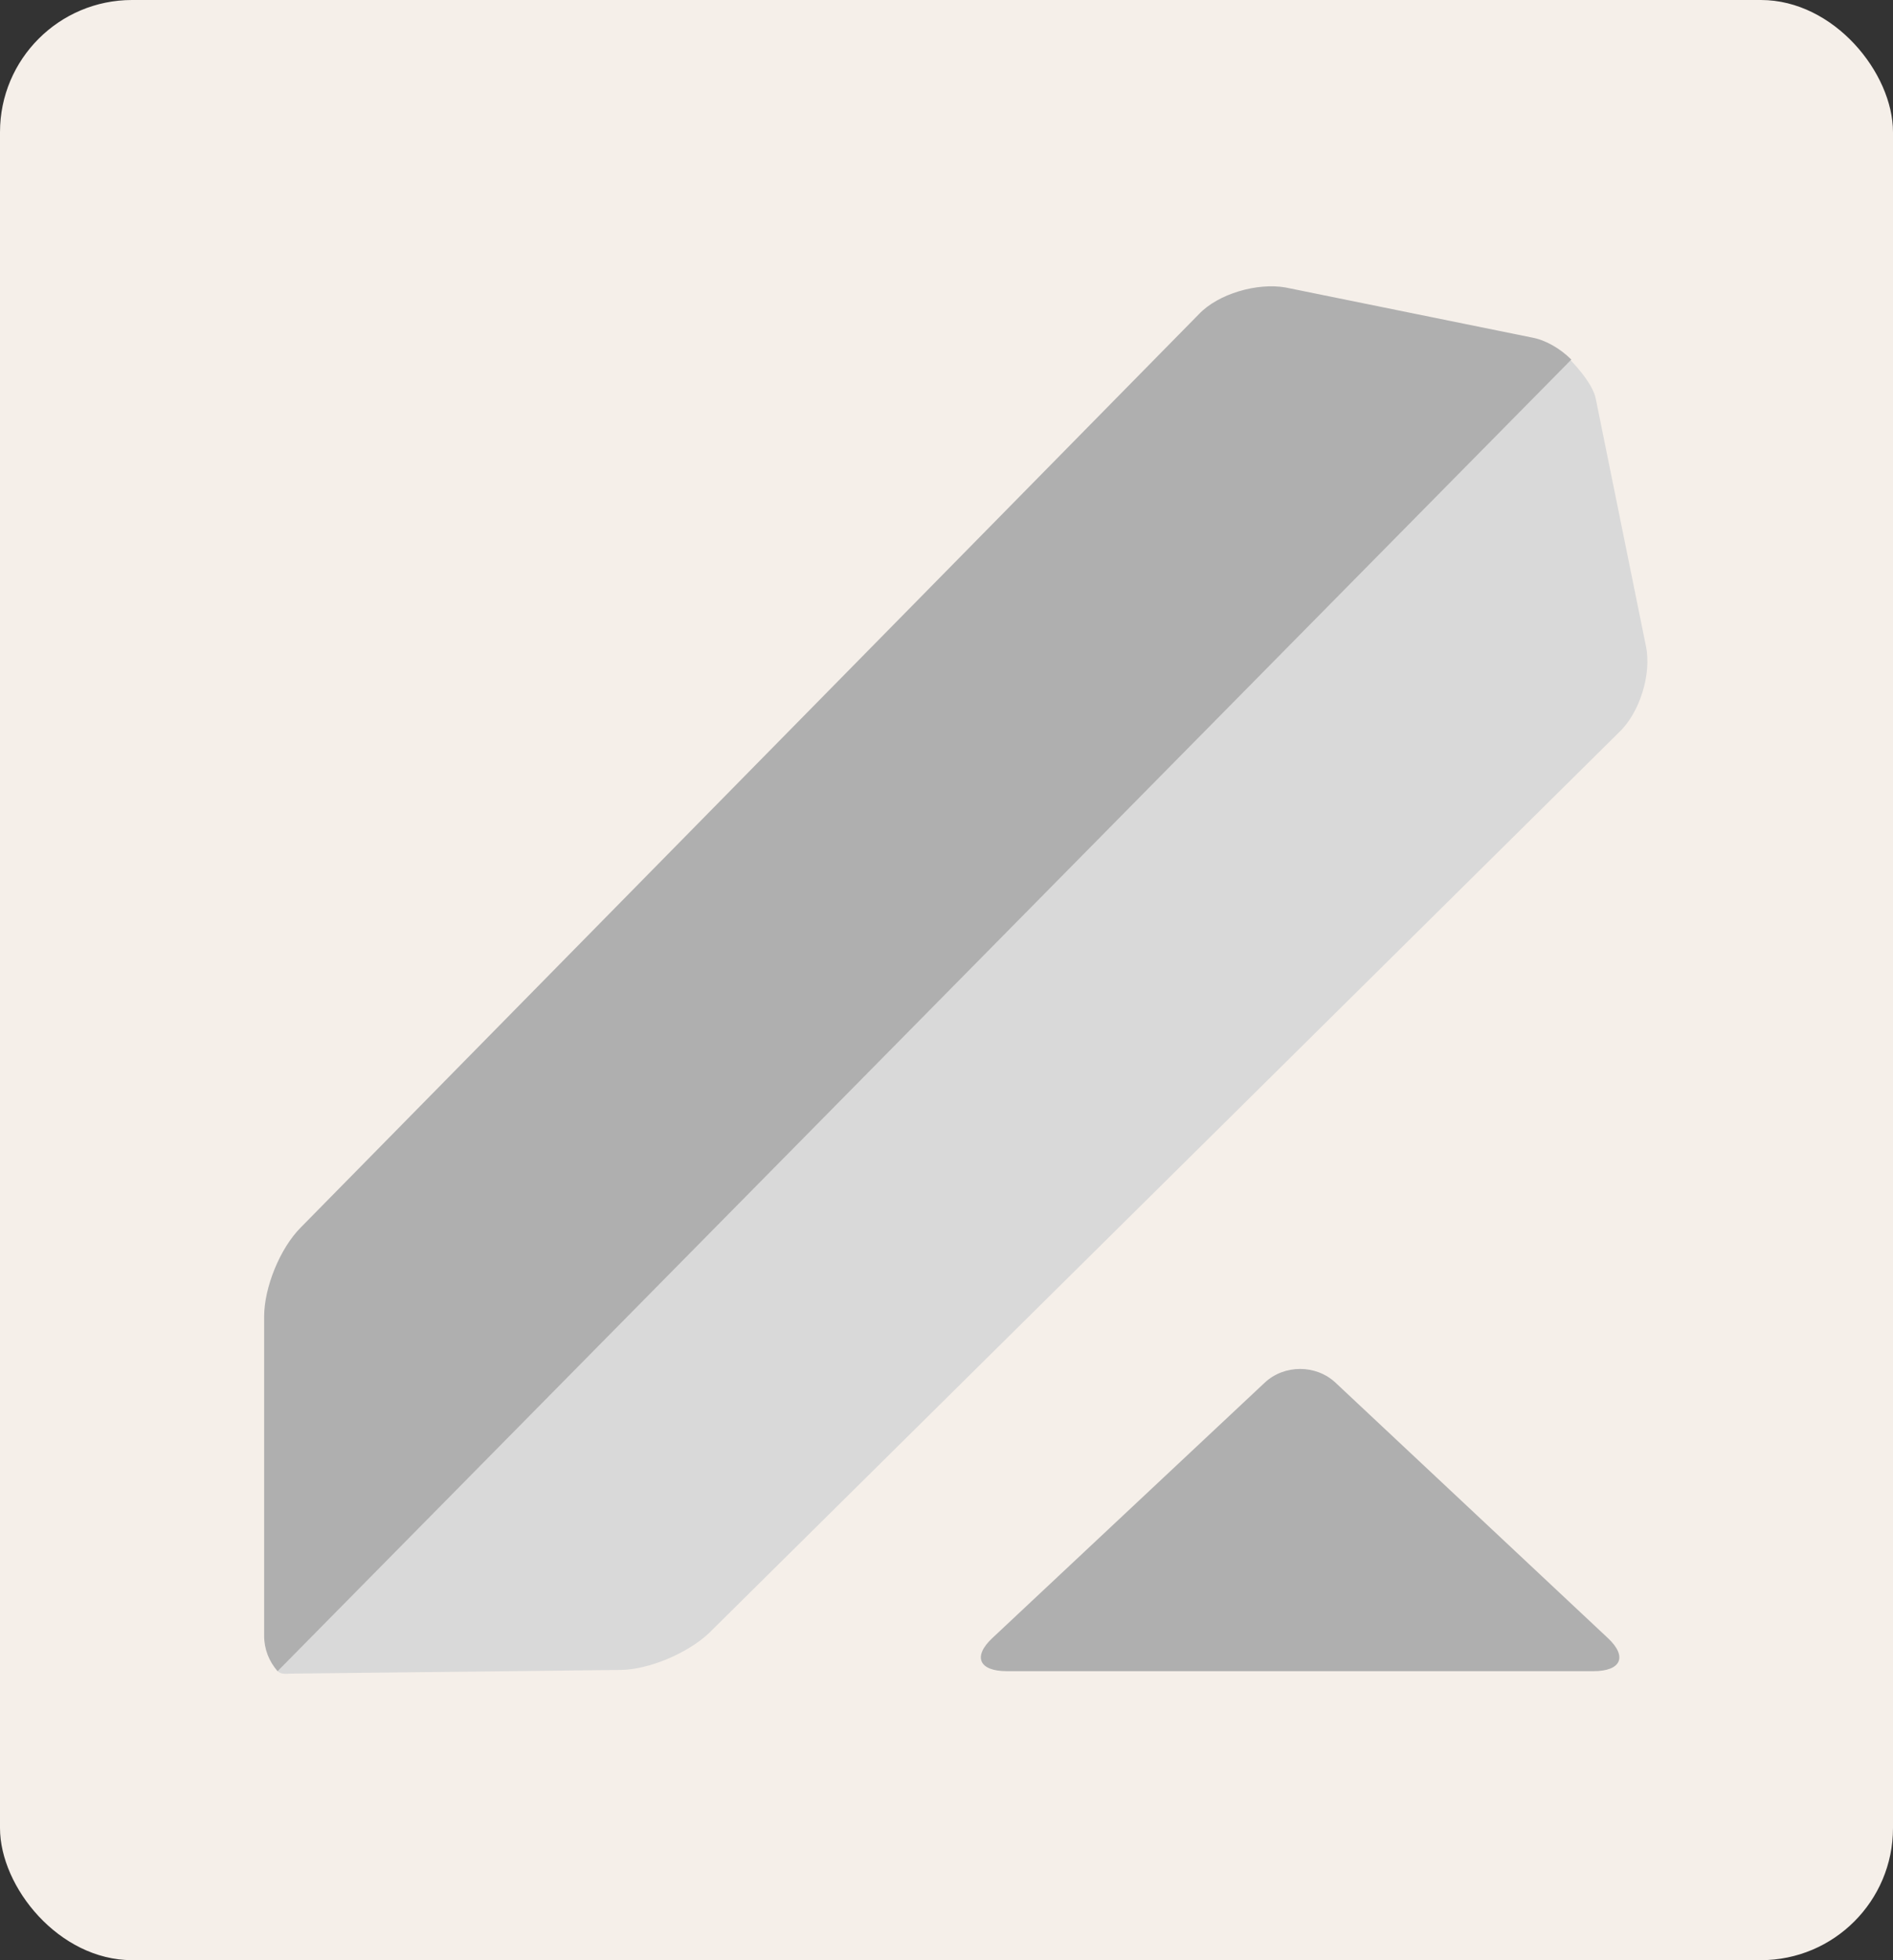 <svg width="86" height="89" viewBox="0 0 86 89" fill="none" xmlns="http://www.w3.org/2000/svg">
<rect x="0" y="0" width="86" height="89" fill="#333333" stroke="none"/>
<g clip-path="url(#clip0_2349_241)">
<rect width="86" height="89" rx="6" fill="#F5EFE9"/>
<path fill-rule="evenodd" clip-rule="evenodd" d="M57.455 62.781C58.343 61.948 59.786 61.948 60.674 62.781L73.051 74.38C73.939 75.213 73.661 75.879 72.385 75.879H45.744C44.468 75.879 44.19 75.213 45.078 74.38L57.455 62.781Z" fill="#AFAFAF"/>
<path fill-rule="evenodd" clip-rule="evenodd" d="M12.277 75.324L71.164 16.16C71.83 16.826 72.385 17.548 72.496 18.103L74.771 29.314C75.049 30.59 74.494 32.366 73.55 33.254L32.202 74.158C31.259 75.046 29.483 75.823 28.151 75.823L13.221 75.99C12.555 76.045 12.611 75.879 12.277 75.324Z" fill="#D9D9D9"/>
<path fill-rule="evenodd" clip-rule="evenodd" d="M12 74.269V59.784C12 58.452 12.722 56.676 13.665 55.732L54.458 14.273C55.346 13.33 57.122 12.83 58.398 13.052L69.609 15.328C70.22 15.439 70.886 15.827 71.386 16.327L12.611 75.879C12.222 75.435 12 74.88 12 74.269Z" fill="#AFAFAF"/>
</g>
<defs>
<clipPath id="clip0_2349_241">
<rect width="86" height="89" fill="white"/>
</clipPath>
</defs>
</svg>
